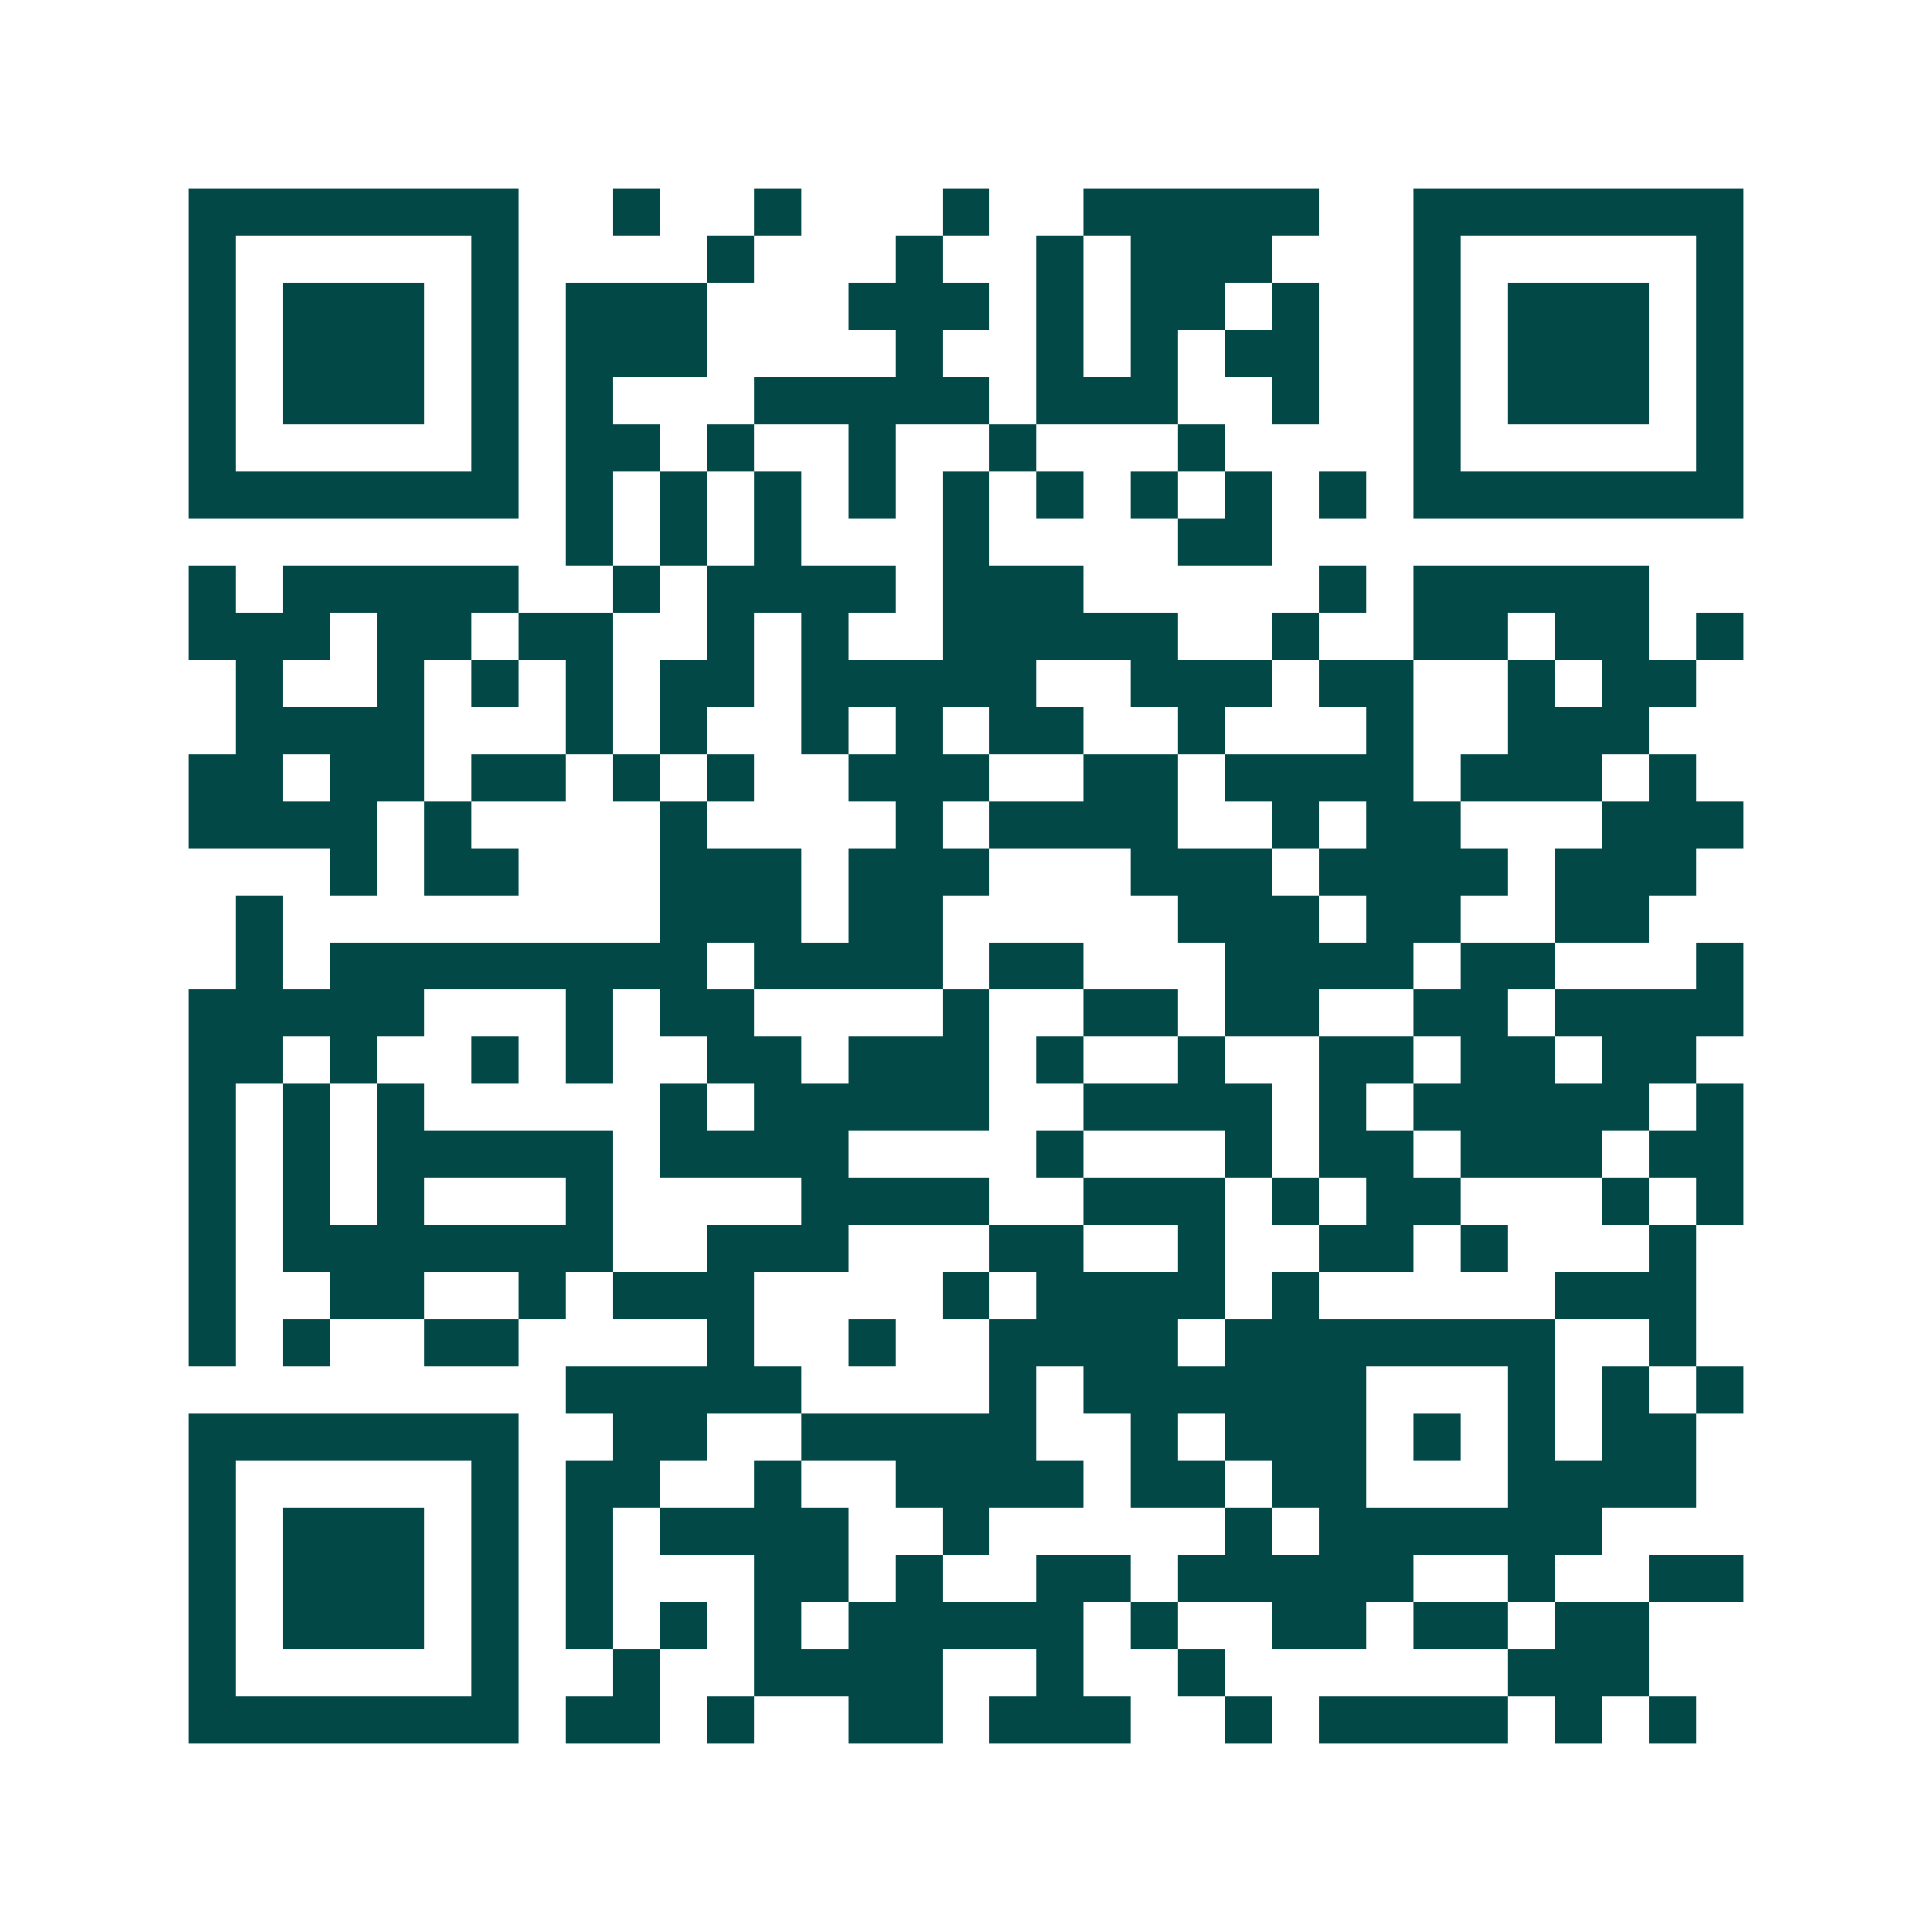 <svg xmlns="http://www.w3.org/2000/svg" width="200" height="200" viewBox="0 0 41 41" shape-rendering="crispEdges"><path fill="#ffffff" d="M0 0h41v41H0z"/><path stroke="#014847" d="M4 4.5h7m2 0h1m2 0h1m3 0h1m2 0h5m2 0h7M4 5.5h1m5 0h1m4 0h1m3 0h1m2 0h1m1 0h3m3 0h1m5 0h1M4 6.5h1m1 0h3m1 0h1m1 0h3m3 0h3m1 0h1m1 0h2m1 0h1m2 0h1m1 0h3m1 0h1M4 7.5h1m1 0h3m1 0h1m1 0h3m4 0h1m2 0h1m1 0h1m1 0h2m2 0h1m1 0h3m1 0h1M4 8.5h1m1 0h3m1 0h1m1 0h1m3 0h5m1 0h3m2 0h1m2 0h1m1 0h3m1 0h1M4 9.5h1m5 0h1m1 0h2m1 0h1m2 0h1m2 0h1m3 0h1m4 0h1m5 0h1M4 10.5h7m1 0h1m1 0h1m1 0h1m1 0h1m1 0h1m1 0h1m1 0h1m1 0h1m1 0h1m1 0h7M12 11.5h1m1 0h1m1 0h1m3 0h1m4 0h2M4 12.5h1m1 0h5m2 0h1m1 0h4m1 0h3m5 0h1m1 0h5M4 13.5h3m1 0h2m1 0h2m2 0h1m1 0h1m2 0h5m2 0h1m2 0h2m1 0h2m1 0h1M5 14.5h1m2 0h1m1 0h1m1 0h1m1 0h2m1 0h5m2 0h3m1 0h2m2 0h1m1 0h2M5 15.5h4m3 0h1m1 0h1m2 0h1m1 0h1m1 0h2m2 0h1m3 0h1m2 0h3M4 16.5h2m1 0h2m1 0h2m1 0h1m1 0h1m2 0h3m2 0h2m1 0h4m1 0h3m1 0h1M4 17.5h4m1 0h1m4 0h1m4 0h1m1 0h4m2 0h1m1 0h2m3 0h3M7 18.5h1m1 0h2m3 0h3m1 0h3m3 0h3m1 0h4m1 0h3M5 19.5h1m8 0h3m1 0h2m5 0h3m1 0h2m2 0h2M5 20.5h1m1 0h8m1 0h4m1 0h2m3 0h4m1 0h2m3 0h1M4 21.5h5m3 0h1m1 0h2m4 0h1m2 0h2m1 0h2m2 0h2m1 0h4M4 22.5h2m1 0h1m2 0h1m1 0h1m2 0h2m1 0h3m1 0h1m2 0h1m2 0h2m1 0h2m1 0h2M4 23.5h1m1 0h1m1 0h1m5 0h1m1 0h5m2 0h4m1 0h1m1 0h5m1 0h1M4 24.5h1m1 0h1m1 0h5m1 0h4m4 0h1m3 0h1m1 0h2m1 0h3m1 0h2M4 25.5h1m1 0h1m1 0h1m3 0h1m4 0h4m2 0h3m1 0h1m1 0h2m3 0h1m1 0h1M4 26.5h1m1 0h7m2 0h3m3 0h2m2 0h1m2 0h2m1 0h1m3 0h1M4 27.5h1m2 0h2m2 0h1m1 0h3m4 0h1m1 0h4m1 0h1m5 0h3M4 28.5h1m1 0h1m2 0h2m4 0h1m2 0h1m2 0h4m1 0h7m2 0h1M12 29.5h5m4 0h1m1 0h6m3 0h1m1 0h1m1 0h1M4 30.5h7m2 0h2m2 0h5m2 0h1m1 0h3m1 0h1m1 0h1m1 0h2M4 31.5h1m5 0h1m1 0h2m2 0h1m2 0h4m1 0h2m1 0h2m3 0h4M4 32.5h1m1 0h3m1 0h1m1 0h1m1 0h4m2 0h1m5 0h1m1 0h6M4 33.5h1m1 0h3m1 0h1m1 0h1m3 0h2m1 0h1m2 0h2m1 0h5m2 0h1m2 0h2M4 34.5h1m1 0h3m1 0h1m1 0h1m1 0h1m1 0h1m1 0h5m1 0h1m2 0h2m1 0h2m1 0h2M4 35.5h1m5 0h1m2 0h1m2 0h4m2 0h1m2 0h1m6 0h3M4 36.5h7m1 0h2m1 0h1m2 0h2m1 0h3m2 0h1m1 0h4m1 0h1m1 0h1"/></svg>
